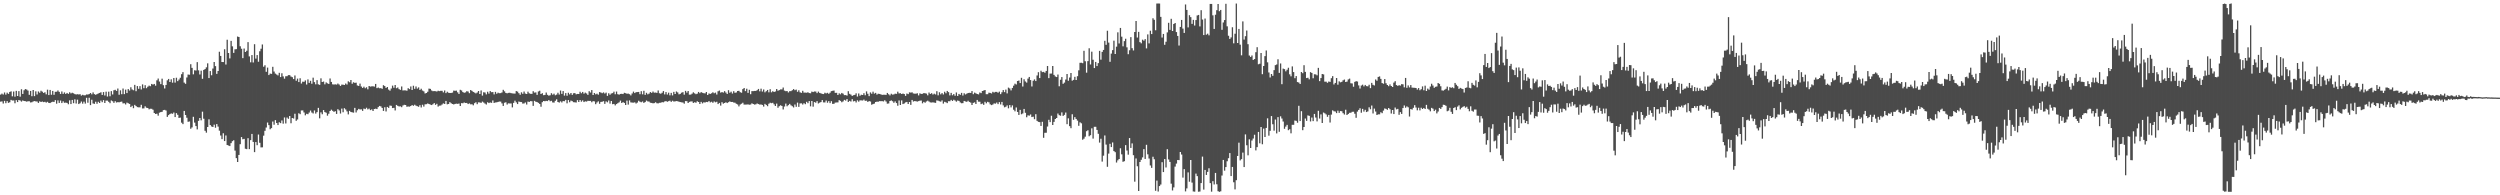 <?xml version="1.0" encoding="UTF-8"?>
<svg xmlns="http://www.w3.org/2000/svg" width="1920" height="150">
  <path d="M0 72.639h1v5.422H0zM1 71.899h1v5.981H1zM2 72.581h1v6.955H2zM3 71.027h1v6.449H3zM4 72.671h1v6.569H4zM5 71.146h1v6.537H5zM6 72.073h1v6.905H6zM7 70.585h1v7.943H7zM8 70.147h1v6.540H8zM9 74.007h1v3.177H9zM10 70.283h1v6.878H10zM11 74.262h1v5.061H11zM12 69.808h1v7.115H12zM13 73.711h1v4.679H13zM14 70.009h1v6.798H14zM15 74.263h1v2.933H15zM16 68.548h1v9.485H16zM17 72.138h1v5.042H17zM18 69.315h1v8.239H18zM19 68.420h1v9.314H19zM20 68.780h1v9.300H20zM21 69.597h1v8.169H21zM22 72.797h1v4.986H22zM23 69.857h1v8.850H23zM24 73.879h1v4.662H24zM25 69.132h1v8.797H25zM26 73.813h1v3.794H26zM27 70.151h1v7.742H27zM28 72.564h1v5.405H28zM29 70.249h1v8.781H29zM30 71.231h1v6.615H30zM31 69.693h1v8.622H31zM32 70.387h1v7.578H32zM33 71.376h1v7.060H33zM34 70.837h1v7.341H34zM35 72.426h1v6.382H35zM36 68.856h1v9.337H36zM37 73.024h1v6.012H37zM38 69.056h1v10.089H38zM39 72.752h1v5.755H39zM40 69.830h1v8.314H40zM41 72.827h1v5.482H41zM42 70.484h1v6.431H42zM43 70.442h1v9.153H43zM44 69.452h1v7.637H44zM45 70.540h1v8.516H45zM46 72.135h1v5.069H46zM47 70.257h1v8.889H47zM48 72.065h1v5.733H48zM49 70.950h1v7.976H49zM50 72.129h1v6.661H50zM51 71.363h1v7.682H51zM52 72.096h1v7.973H52zM53 70.861h1v6.198H53zM54 71.710h1v8.199H54zM55 71.241h1v5.524H55zM56 71.674h1v7.579H56zM57 72.303h1v3.975H57zM58 72.551h1v6.974H58zM59 72.354h1v4.178H59zM60 72.558h1v7.383H60zM61 72.341h1v6.986H61zM62 73.443h1v4.554H62zM63 72.789h1v6.849H63zM64 73.207h1v4.883H64zM65 73.152h1v6.402H65zM66 72.541h1v2.563H66zM67 72.611h1v6.288H67zM68 72.227h1v2.822H68zM69 71.419h1v9.323H69zM70 72.447h1v4.132H70zM71 70.946h1v8.522H71zM72 72.294h1v7.489H72zM73 72.816h1v5.307H73zM74 72.297h1v7.422H74zM75 71.783h1v6.381H75zM76 71.372h1v7.719H76zM77 70.885h1v6.387H77zM78 72.932h1v5.559H78zM79 70.705h1v6.183H79zM80 73.335h1v5.783H80zM81 70.386h1v6.859H81zM82 74.133h1v3.133H82zM83 70.422h1v7.753H83zM84 73.934h1v5.302H84zM85 69.965h1v7.208H85zM86 72.543h1v5.236H86zM87 69.332h1v9.675H87zM88 68.960h1v8.771H88zM89 69.856h1v8.904H89zM90 67.998h1v10.417H90zM91 72.775h1v5.808H91zM92 69.384h1v8.874H92zM93 72.354h1v5.660H93zM94 67.977h1v11.421H94zM95 72.294h1v7.003H95zM96 68.798h1v11.423H96zM97 71.497h1v7.299H97zM98 68.408h1v10.879H98zM99 69.539h1v10.292H99zM100 67.029h1v15.178H100zM101 68.707h1v12.532H101zM102 69.343h1v13.734H102zM103 65.164h1v15.386H103zM104 70.044h1v11.438H104zM105 66.108h1v16.183H105zM106 68.195h1v14.242H106zM107 66.145h1v16.289H107zM108 68.694h1v11.781H108zM109 64.820h1v18.471H109zM110 67.720h1v15.508H110zM111 65.452h1v16.194H111zM112 67.755h1v14.997H112zM113 66.612h1v16.308H113zM114 65.734h1v18.257H114zM115 66.182h1v17.316H115zM116 64.444h1v19.106H116zM117 64.992h1v19.286H117zM118 64.477h1v22.325H118zM119 65.807h1v21.726H119zM120 61.700h1v25.599H120zM121 60.309h1v28.500H121zM122 62.603h1v23.915H122zM123 64.625h1v21.447H123zM124 60.437h1v25.423H124zM125 65.442h1v19.137H125zM126 67.956h1v16.401H126zM127 65.228h1v19.661H127zM128 61.700h1v28.049H128zM129 60.646h1v27.756H129zM130 62.974h1v24.619H130zM131 60.922h1v26.186H131zM132 63.512h1v23.869H132zM133 59.895h1v26.524H133zM134 63.433h1v26.477H134zM135 59.723h1v27.154H135zM136 62.324h1v25.830H136zM137 61.103h1v29.452H137zM138 59.698h1v30.643H138zM139 56.968h1v37.250H139zM140 55.373h1v39.951H140zM141 63.454h1v21.723H141zM142 64.358h1v23.962H142zM143 59.500h1v30.913H143zM144 57.239h1v36.326H144zM145 57.415h1v35.849H145zM146 49.306h1v49.547H146zM147 52.136h1v45.702H147zM148 57.109h1v32.617H148zM149 53.989h1v40.160H149zM150 54.151h1v42.649H150zM151 47.722h1v51.666H151zM152 54.035h1v38.768H152zM153 57.169h1v33.462H153zM154 54.264h1v38.147H154zM155 60.542h1v25.215H155zM156 53.722h1v37.488H156zM157 53.032h1v47.432H157zM158 51.727h1v50.171H158zM159 48.617h1v48.943H159zM160 59.956h1v31.706H160zM161 54.604h1v41.439H161zM162 57.829h1v39.273H162zM163 52.632h1v44.915H163zM164 47.593h1v48.165H164zM165 50.802h1v47.280H165zM166 56.744h1v38.547H166zM167 54.545h1v42.661H167zM168 39.718h1v60.644H168zM169 42.970h1v61.144H169zM170 47.630h1v59.229H170zM171 47.677h1v54.671H171zM172 37.820h1v70.501H172zM173 49.557h1v54.468H173zM174 30.499h1v80.844H174zM175 40.721h1v71.071H175zM176 44.843h1v67.334H176zM177 31.368h1v78.573H177zM178 35.572h1v72.890H178zM179 40.620h1v67.116H179zM180 37.907h1v77.730H180zM181 37.751h1v83.694H181zM182 28.046h1v96.345H182zM183 28.410h1v90.586H183zM184 35.507h1v75.254H184zM185 37.449h1v67.836H185zM186 44.640h1v62.321H186zM187 37.300h1v69.374H187zM188 39.959h1v74.271H188zM189 38.948h1v75.569H189zM190 32.372h1v73.752H190zM191 43.296h1v71.254H191zM192 47.881h1v59.752H192zM193 42.303h1v60.582H193zM194 47.985h1v61.010H194zM195 33.932h1v82.913H195zM196 45.005h1v64.108H196zM197 42.296h1v69.207H197zM198 47.428h1v55.868H198zM199 39.352h1v70.296H199zM200 37.442h1v75.781H200zM201 34.153h1v79.024H201zM202 51.233h1v52.959H202zM203 50.112h1v50.350H203zM204 55.118h1v42.801H204zM205 51.934h1v42.164H205zM206 57.674h1v38.404H206zM207 56.545h1v42.728H207zM208 56.724h1v41.703H208zM209 51.328h1v41.996H209zM210 54.957h1v40.828H210zM211 56.520h1v35.754H211zM212 57.261h1v37.207H212zM213 57.923h1v38.145H213zM214 55.921h1v37.980H214zM215 59.175h1v35.380H215zM216 56.260h1v36.249H216zM217 58.653h1v36.304H217zM218 60.436h1v29.771H218zM219 58.576h1v36.261H219zM220 58.545h1v31.702H220zM221 57.718h1v33.503H221zM222 57.679h1v31.398H222zM223 58.803h1v35.861H223zM224 59.308h1v31.328H224zM225 60.747h1v30.279H225zM226 57.973h1v29.387H226zM227 61.992h1v30.797H227zM228 60.379h1v31.367H228zM229 63.038h1v23.926H229zM230 60.090h1v27.632H230zM231 64.177h1v20.666H231zM232 62.746h1v22.036H232zM233 62.810h1v23.557H233zM234 61.726h1v26.827H234zM235 64.899h1v22.518H235zM236 60.999h1v26.706H236zM237 63.651h1v22.783H237zM238 62.057h1v22.809H238zM239 64.296h1v22.134H239zM240 59.627h1v27.505H240zM241 63.070h1v21.751H241zM242 64.772h1v22.481H242zM243 61.563h1v24.573H243zM244 64.742h1v18.108H244zM245 65.163h1v25.717H245zM246 60.174h1v26.127H246zM247 62.991h1v24.775H247zM248 62.604h1v21.919H248zM249 64.784h1v21.263H249zM250 63.268h1v23.328H250zM251 64.001h1v24.842H251zM252 64.444h1v22.911H252zM253 60.240h1v25.030H253zM254 62.930h1v21.313H254zM255 64.786h1v20.288H255zM256 64.929h1v20.965H256zM257 64.749h1v20.627H257zM258 64.979h1v22.527H258zM259 64.177h1v19.669H259zM260 64.912h1v19.913H260zM261 66.006h1v21.201H261zM262 64.991h1v18.420H262zM263 65.022h1v21.216H263zM264 65.259h1v17.822H264zM265 64.174h1v19.917H265zM266 64.937h1v20.605H266zM267 62.485h1v25.398H267zM268 63.200h1v21.949H268zM269 61.433h1v24.563H269zM270 64.313h1v21.973H270zM271 63.189h1v23.316H271zM272 63.663h1v19.178H272zM273 63.500h1v22.872H273zM274 65.621h1v19.066H274zM275 65.990h1v17.621H275zM276 64.231h1v19.863H276zM277 66.454h1v17.531H277zM278 67.557h1v17.579H278zM279 66.565h1v16.843H279zM280 67.791h1v16.017H280zM281 67.007h1v15.743H281zM282 68.605h1v15.398H282zM283 66.048h1v17.354H283zM284 66.516h1v18.086H284zM285 66.309h1v17.697H285zM286 66.269h1v18.975H286zM287 66.488h1v17.240H287zM288 64.462h1v18.980H288zM289 67.698h1v16.050H289zM290 67.250h1v15.013H290zM291 67.782h1v13.585H291zM292 67.694h1v14.030H292zM293 68.194h1v14.696H293zM294 65.434h1v19.779H294zM295 66.080h1v16.282H295zM296 67.513h1v18.110H296zM297 66.803h1v15.306H297zM298 68.837h1v14.020H298zM299 69.647h1v11.421H299zM300 67.979h1v13.276H300zM301 65.726h1v17.289H301zM302 67.402h1v15.415H302zM303 65.275h1v19.558H303zM304 67.757h1v12.840H304zM305 67.160h1v14.167H305zM306 68.478h1v13.272H306zM307 69.008h1v12.654H307zM308 66.421h1v15.905H308zM309 69.477h1v11.535H309zM310 69.354h1v11.138H310zM311 69.444h1v11.198H311zM312 69.666h1v12.284H312zM313 67.714h1v14.077H313zM314 68.469h1v13.469H314zM315 66.396h1v14.990H315zM316 69.139h1v11.543H316zM317 65.859h1v15.409H317zM318 68.203h1v12.248H318zM319 66.405h1v14.765H319zM320 68.053h1v13.484H320zM321 67.130h1v14.907H321zM322 69.088h1v11.728H322zM323 68.131h1v14.409H323zM324 69.555h1v10.885H324zM325 70.118h1v11.763H325zM326 71.771h1v8.356H326zM327 71.444h1v8.602H327zM328 70.428h1v9.048H328zM329 68.022h1v11.863H329zM330 68.252h1v12.085H330zM331 69.454h1v11.250H331zM332 70.030h1v10.044H332zM333 69.916h1v9.259H333zM334 70.030h1v10.522H334zM335 70.295h1v9.443H335zM336 69.671h1v12.222H336zM337 69.977h1v11.182H337zM338 69.725h1v11.301H338zM339 69.728h1v10.578H339zM340 70.947h1v8.469H340zM341 69.482h1v10.363H341zM342 71.547h1v5.973H342zM343 70.448h1v9.674H343zM344 71.203h1v8.652H344zM345 71.411h1v7.044H345zM346 71.361h1v7.928H346zM347 71.125h1v8.752H347zM348 69.568h1v10.685H348zM349 69.711h1v10.110H349zM350 69.588h1v10.034H350zM351 70.904h1v8.859H351zM352 72.128h1v7.361H352zM353 68.969h1v12.445H353zM354 69.467h1v9.721H354zM355 70.683h1v8.619H355zM356 71.290h1v7.397H356zM357 70.938h1v8.171H357zM358 70.017h1v9.011H358zM359 70.300h1v9.613H359zM360 71.564h1v7.850H360zM361 69.107h1v11.042H361zM362 69.778h1v10.313H362zM363 70.590h1v10.309H363zM364 71.135h1v8.103H364zM365 71.720h1v6.823H365zM366 71.063h1v8.937H366zM367 69.912h1v8.698H367zM368 72.206h1v6.462H368zM369 69.499h1v9.502H369zM370 73.409h1v4.608H370zM371 70.853h1v7.880H371zM372 71.078h1v8.468H372zM373 72.522h1v7.741H373zM374 70.462h1v8.092H374zM375 71.873h1v7.290H375zM376 69.935h1v8.760H376zM377 70.800h1v8.195H377zM378 70.691h1v6.445H378zM379 72.474h1v6.568H379zM380 70.575h1v8.102H380zM381 71.978h1v6.594H381zM382 71.184h1v7.112H382zM383 71.570h1v6.413H383zM384 71.539h1v6.513H384zM385 71.005h1v8.385H385zM386 68.949h1v12.393H386zM387 70.149h1v8.749H387zM388 71.392h1v7.143H388zM389 71.702h1v8.592H389zM390 71.340h1v8.007H390zM391 71.226h1v8.249H391zM392 71.527h1v7.933H392zM393 71.718h1v10.785H393zM394 71.820h1v7.201H394zM395 71.878h1v5.456H395zM396 69.960h1v8.695H396zM397 70.327h1v9.595H397zM398 71.581h1v6.418H398zM399 72.737h1v5.571H399zM400 70.931h1v7.479H400zM401 72.022h1v7.543H401zM402 70.273h1v9.185H402zM403 71.864h1v6.809H403zM404 72.212h1v8.054H404zM405 70.379h1v7.646H405zM406 71.687h1v6.596H406zM407 72.031h1v5.631H407zM408 72.079h1v5.675H408zM409 70.040h1v11.242H409zM410 71.134h1v6.316H410zM411 70.975h1v7.142H411zM412 72.846h1v5.566H412zM413 70.228h1v8.771H413zM414 69.697h1v10.127H414zM415 72.174h1v9.809H415zM416 71.567h1v6.927H416zM417 73.122h1v4.437H417zM418 72.919h1v4.848H418zM419 71.068h1v6.391H419zM420 72.816h1v4.837H420zM421 73.473h1v3.339H421zM422 73.184h1v4.600H422zM423 71.568h1v5.823H423zM424 72.723h1v5.975H424zM425 71.915h1v6.863H425zM426 73.141h1v4.258H426zM427 72.656h1v3.635H427zM428 71.223h1v7.091H428zM429 72.615h1v6.192H429zM430 69.525h1v8.279H430zM431 72.066h1v6.616H431zM432 69.922h1v7.689H432zM433 73.435h1v4.343H433zM434 71.478h1v5.237H434zM435 73.515h1v5.855H435zM436 71.217h1v5.659H436zM437 72.492h1v6.065H437zM438 71.412h1v5.872H438zM439 72.833h1v4.866H439zM440 71.608h1v6.880H440zM441 71.457h1v7.125H441zM442 72.424h1v6.320H442zM443 72.121h1v4.772H443zM444 72.197h1v6.144H444zM445 70.441h1v6.371H445zM446 71.603h1v6.492H446zM447 70.621h1v6.481H447zM448 71.960h1v6.446H448zM449 71.105h1v6.725H449zM450 71.776h1v6.251H450zM451 72.873h1v4.519H451zM452 70.044h1v7.469H452zM453 71.059h1v6.384H453zM454 69.193h1v9.332H454zM455 72.940h1v4.749H455zM456 71.442h1v6.412H456zM457 72.435h1v7.589H457zM458 71.929h1v6.749H458zM459 72.704h1v5.138H459zM460 70.704h1v9.028H460zM461 71.075h1v7.215H461zM462 71.572h1v6.550H462zM463 70.984h1v6.715H463zM464 71.809h1v7.983H464zM465 71.097h1v6.770H465zM466 73.608h1v5.003H466zM467 71.650h1v5.502H467zM468 72.738h1v6.853H468zM469 71.787h1v5.805H469zM470 71.536h1v8.505H470zM471 70.396h1v9.447H471zM472 72.397h1v8.558H472zM473 70.304h1v9.623H473zM474 72.352h1v6.930H474zM475 72.690h1v5.907H475zM476 72.154h1v5.120H476zM477 72.055h1v7.054H477zM478 72.235h1v6.222H478zM479 71.271h1v7.782H479zM480 71.561h1v9.086H480zM481 72.007h1v5.253H481zM482 71.901h1v8.409H482zM483 72.320h1v4.786H483zM484 73.252h1v5.400H484zM485 71.772h1v7.051H485zM486 70.348h1v8.521H486zM487 71.480h1v7.128H487zM488 70.800h1v8.724H488zM489 70.700h1v8.103H489zM490 70.594h1v6.762H490zM491 72.341h1v5.765H491zM492 70.058h1v8.504H492zM493 72.440h1v5.478H493zM494 69.733h1v9.300H494zM495 72.874h1v5.504H495zM496 71.296h1v5.927H496zM497 72.454h1v5.428H497zM498 71.875h1v6.177H498zM499 70.684h1v8.230H499zM500 71.319h1v7.720H500zM501 70.293h1v9.049H501zM502 71.173h1v8.042H502zM503 71.090h1v7.430H503zM504 71.326h1v7.978H504zM505 69.497h1v9.926H505zM506 71.629h1v7.308H506zM507 72.010h1v6.904H507zM508 71.235h1v7.215H508zM509 69.939h1v8.671H509zM510 72.509h1v5.424H510zM511 70.714h1v6.922H511zM512 72.625h1v5.563H512zM513 71.171h1v6.532H513zM514 73.228h1v4.069H514zM515 71.316h1v6.919H515zM516 73.253h1v4.112H516zM517 70.555h1v7.401H517zM518 72.203h1v5.687H518zM519 70.264h1v7.366H519zM520 70.971h1v6.826H520zM521 72.427h1v5.710H521zM522 72.064h1v6.343H522zM523 71.184h1v7.421H523zM524 70.737h1v8.022H524zM525 72.715h1v6.919H525zM526 69.805h1v7.813H526zM527 71.135h1v6.572H527zM528 69.913h1v9.208H528zM529 72.681h1v5.576H529zM530 72.648h1v5.286H530zM531 71.922h1v5.932H531zM532 70.899h1v8.172H532zM533 71.699h1v6.834H533zM534 72.335h1v6.550H534zM535 71.945h1v5.843H535zM536 70.629h1v7.709H536zM537 71.556h1v8.303H537zM538 70.687h1v7.550H538zM539 71.283h1v8.105H539zM540 71.571h1v6.998H540zM541 71.712h1v7.036H541zM542 70.670h1v7.625H542zM543 72.972h1v5.477H543zM544 71.790h1v5.839H544zM545 72.120h1v6.533H545zM546 71.637h1v6.481H546zM547 70.849h1v8.122H547zM548 71.609h1v6.304H548zM549 71.141h1v7.463H549zM550 72.595h1v5.547H550zM551 70.105h1v9.823H551zM552 69.528h1v9.536H552zM553 71.130h1v9.967H553zM554 70.713h1v7.765H554zM555 71.112h1v8.520H555zM556 69.970h1v9.150H556zM557 71.078h1v7.457H557zM558 72.116h1v7.035H558zM559 69.284h1v9.192H559zM560 71.216h1v6.668H560zM561 70.409h1v7.936H561zM562 71.824h1v6.465H562zM563 70.054h1v8.703H563zM564 71.257h1v7.640H564zM565 71.024h1v8.714H565zM566 69.883h1v10.350H566zM567 69.759h1v11.930H567zM568 70.801h1v9.473H568zM569 71.233h1v8.450H569zM570 68.454h1v10.447H570zM571 67.565h1v12.760H571zM572 69.998h1v10.314H572zM573 68.153h1v12.117H573zM574 71.309h1v8.844H574zM575 68.942h1v11.506H575zM576 72.363h1v7.906H576zM577 69.982h1v9.356H577zM578 70.012h1v9.837H578zM579 69.841h1v10.487H579zM580 69.854h1v10.269H580zM581 69.255h1v10.220H581zM582 68.281h1v11.623H582zM583 70.130h1v10.183H583zM584 68.101h1v12.142H584zM585 70.284h1v10.282H585zM586 68.688h1v13.180H586zM587 70.927h1v8.820H587zM588 70.034h1v10.533H588zM589 69.076h1v12.510H589zM590 70.899h1v8.763H590zM591 68.527h1v10.387H591zM592 70.920h1v8.358H592zM593 70.054h1v8.903H593zM594 70.676h1v9.433H594zM595 70.263h1v11.154H595zM596 68.367h1v11.205H596zM597 69.674h1v13.070H597zM598 69.202h1v12.355H598zM599 68.678h1v12.159H599zM600 68.649h1v12.729H600zM601 67.246h1v16.821H601zM602 69.583h1v12.228H602zM603 70.063h1v9.504H603zM604 69.954h1v11.683H604zM605 70.995h1v9.745H605zM606 70.041h1v9.727H606zM607 69.983h1v10.898H607zM608 69.286h1v12.313H608zM609 68.400h1v14.112H609zM610 69.282h1v11.026H610zM611 68.800h1v13.219H611zM612 70.521h1v8.291H612zM613 69.309h1v12.768H613zM614 70.886h1v8.516H614zM615 71.333h1v8.037H615zM616 69.730h1v10.562H616zM617 71.108h1v8.168H617zM618 71.122h1v8.907H618zM619 71.230h1v6.956H619zM620 70.855h1v8.379H620zM621 71.470h1v6.174H621zM622 71.631h1v10.033H622zM623 70.357h1v7.219H623zM624 70.701h1v11.235H624zM625 70.268h1v8.120H625zM626 70.285h1v8.629H626zM627 71.504h1v6.177H627zM628 70.354h1v9.125H628zM629 71.317h1v7.549H629zM630 71.655h1v6.712H630zM631 72.073h1v4.764H631zM632 72.262h1v6.361H632zM633 71.228h1v7.465H633zM634 71.753h1v5.456H634zM635 71.277h1v7.598H635zM636 72.016h1v5.634H636zM637 71.167h1v8.019H637zM638 69.975h1v7.722H638zM639 69.729h1v10.057H639zM640 69.556h1v10.174H640zM641 71.332h1v7.443H641zM642 71.258h1v7.424H642zM643 72.961h1v5.700H643zM644 71.654h1v5.266H644zM645 72.440h1v5.037H645zM646 71.389h1v7.165H646zM647 71.918h1v5.966H647zM648 73.085h1v3.595H648zM649 73.013h1v4.224H649zM650 73.440h1v2.650H650zM651 70.024h1v8.247H651zM652 72.049h1v5.394H652zM653 72.678h1v5.284H653zM654 73.660h1v2.549H654zM655 73.091h1v4.775H655zM656 72.857h1v4.662H656zM657 71.664h1v7.052H657zM658 74.141h1v2.928H658zM659 71.784h1v6.318H659zM660 73.537h1v3.541H660zM661 72.756h1v4.333H661zM662 72.985h1v4.216H662zM663 71.583h1v4.924H663zM664 73.183h1v4.283H664zM665 70.204h1v7.115H665zM666 71.978h1v6.303H666zM667 73.818h1v3.825H667zM668 70.948h1v7.008H668zM669 71.969h1v8.469H669zM670 70.412h1v9.500H670zM671 71.874h1v7.690H671zM672 71.299h1v7.058H672zM673 72.642h1v5.440H673zM674 71.977h1v6.161H674zM675 72.121h1v5.559H675zM676 72.443h1v5.294H676zM677 72.853h1v4.836H677zM678 72.774h1v5.149H678zM679 72.751h1v4.264H679zM680 72.847h1v5.137H680zM681 71.398h1v8.197H681zM682 72.373h1v7.097H682zM683 73.259h1v4.306H683zM684 71.969h1v5.157H684zM685 72.678h1v5.069H685zM686 72.492h1v6.467H686zM687 71.954h1v5.929H687zM688 72.070h1v7.109H688zM689 70.420h1v10.774H689zM690 71.707h1v5.426H690zM691 71.601h1v9.037H691zM692 72.179h1v4.935H692zM693 71.840h1v8.065H693zM694 72.219h1v7.266H694zM695 73.632h1v5.021H695zM696 71.841h1v6.461H696zM697 72.280h1v7.589H697zM698 70.933h1v7.395H698zM699 71.117h1v9.438H699zM700 70.903h1v5.854H700zM701 71.806h1v6.178H701zM702 71.938h1v5.687H702zM703 71.962h1v5.831H703zM704 71.603h1v6.447H704zM705 73.277h1v4.409H705zM706 71.656h1v5.644H706zM707 72.147h1v5.062H707zM708 72.030h1v7.313H708zM709 71.489h1v6.759H709zM710 71.633h1v7.263H710zM711 71.886h1v6.015H711zM712 73.229h1v4.068H712zM713 71.043h1v6.945H713zM714 72.139h1v6.517H714zM715 71.560h1v7.188H715zM716 72.586h1v5.986H716zM717 71.913h1v6.870H717zM718 72.572h1v6.413H718zM719 70.028h1v7.080H719zM720 73.212h1v4.077H720zM721 70.865h1v6.908H721zM722 72.461h1v5.643H722zM723 71.451h1v5.634H723zM724 72.543h1v7.002H724zM725 70.473h1v7.689H725zM726 71.633h1v6.971H726zM727 69.844h1v9.384H727zM728 70.750h1v6.992H728zM729 73.249h1v4.521H729zM730 71.339h1v5.382H730zM731 73.175h1v4.372H731zM732 72.228h1v4.378H732zM733 73.543h1v3.663H733zM734 71.011h1v7.066H734zM735 73.659h1v3.543H735zM736 72.147h1v5.393H736zM737 72.788h1v5.930H737zM738 71.320h1v8.010H738zM739 73.363h1v5.821H739zM740 71.624h1v5.877H740zM741 72.526h1v5.392H741zM742 71.958h1v6.269H742zM743 71.443h1v5.927H743zM744 71.293h1v6.984H744zM745 71.382h1v7.425H745zM746 69.929h1v10.732H746zM747 72.341h1v6.673H747zM748 71.140h1v7.457H748zM749 71.657h1v8.230H749zM750 72.203h1v4.565H750zM751 72.500h1v5.587H751zM752 71.022h1v7.091H752zM753 71.527h1v8.465H753zM754 69.906h1v9.597H754zM755 69.556h1v10.962H755zM756 69.096h1v9.070H756zM757 72.356h1v6.996H757zM758 72.357h1v5.848H758zM759 71.188h1v7.387H759zM760 71.374h1v8.752H760zM761 71.771h1v8.965H761zM762 70.512h1v9.767H762zM763 71.088h1v8.347H763zM764 70.563h1v9.055H764zM765 70.570h1v8.200H765zM766 71.224h1v8.769H766zM767 70.340h1v8.097H767zM768 72.297h1v7.928H768zM769 70.850h1v7.444H769zM770 69.182h1v11.788H770zM771 70.734h1v11.689H771zM772 68.827h1v13.161H772zM773 71.745h1v9.213H773zM774 67.292h1v15.909H774zM775 67.933h1v12.761H775zM776 69.405h1v13.073H776zM777 67.546h1v13.386H777zM778 65.803h1v18.451H778zM779 64.263h1v21.218H779zM780 64.849h1v17.701H780zM781 62.233h1v23.745H781zM782 61.866h1v26.388H782zM783 63.810h1v20.584H783zM784 59.764h1v28.011H784zM785 66.453h1v20.685H785zM786 60.873h1v22.806H786zM787 62.578h1v24.031H787zM788 63.454h1v26.608H788zM789 60.359h1v28.239H789zM790 59.081h1v29.742H790zM791 61.505h1v26.422H791zM792 66.428h1v23.481H792zM793 61.987h1v27.607H793zM794 60.985h1v30.577H794zM795 62.248h1v25.461H795zM796 57.950h1v34.855H796zM797 55.427h1v38.189H797zM798 59.948h1v33.848H798zM799 54.309h1v42.396H799zM800 55.423h1v38.129H800zM801 55.208h1v50.628H801zM802 55.842h1v46.141H802zM803 54.499h1v47.437H803zM804 50.700h1v46.492H804zM805 60.025h1v31.984H805zM806 56.514h1v37.262H806zM807 56.451h1v32.410H807zM808 50.704h1v45.272H808zM809 57.480h1v36.092H809zM810 58.725h1v32.664H810zM811 59.183h1v31.448H811zM812 57.222h1v29.973H812zM813 66.251h1v22.228H813zM814 61.237h1v27.642H814zM815 59.187h1v27.127H815zM816 64.347h1v24.690H816zM817 63.441h1v24.760H817zM818 61.081h1v25.358H818zM819 56.854h1v38.528H819zM820 62.020h1v28.841H820zM821 59.553h1v37.325H821zM822 56.047h1v42.427H822zM823 61.951h1v25.818H823zM824 61.327h1v30.656H824zM825 58.980h1v30.983H825zM826 61.429h1v29.900H826zM827 58.525h1v34.112H827zM828 53.996h1v42.600H828zM829 48.227h1v45.726H829zM830 48.185h1v46.533H830zM831 48.514h1v58.819H831zM832 39.020h1v67.492H832zM833 47.071h1v57.896H833zM834 55.787h1v44.997H834zM835 46.943h1v53.105H835zM836 37.064h1v67.579H836zM837 49.495h1v54.361H837zM838 39.662h1v58.895H838zM839 45.854h1v60.591H839zM840 52.271h1v45.093H840zM841 47.558h1v49.799H841zM842 50.744h1v49.061H842zM843 48.491h1v54.278H843zM844 39.069h1v70.442H844zM845 45.817h1v60.727H845zM846 39.836h1v84.270H846zM847 38.353h1v81.210H847zM848 31.349h1v72.706H848zM849 34.382h1v76.677H849zM850 23.609h1v104.501H850zM851 32.718h1v85.266H851zM852 47.482h1v62.978H852zM853 41.176h1v71.749H853zM854 38.481h1v70.956H854zM855 31.211h1v84.820H855zM856 41.470h1v75.402H856zM857 35.824h1v88.982H857zM858 24.831h1v98.309H858zM859 33.377h1v88.754H859zM860 21.471h1v92.395H860zM861 28.160h1v90.367H861zM862 35.572h1v88.689H862zM863 31.587h1v92.204H863zM864 29.763h1v81.705H864zM865 36.341h1v79.269H865zM866 41.607h1v77.198H866zM867 38.579h1v67.480H867zM868 28.531h1v85.098H868zM869 36.994h1v73.125H869zM870 38.764h1v80.428H870zM871 24.592h1v114.928H871zM872 16.144h1v105.575H872zM873 28.823h1v98.851H873zM874 24.457h1v122.229H874zM875 32.373h1v92.045H875zM876 33.288h1v89.435H876zM877 30.481h1v90.426H877zM878 31.221h1v83.323H878zM879 30.060h1v92.013H879zM880 37.162h1v74.030H880zM881 26.393h1v92.124H881zM882 33.333h1v88.414H882zM883 23.586h1v103.488H883zM884 26.153h1v102.788H884zM885 14.051h1v106.300H885zM886 15.209h1v107.100H886zM887 23.223h1v123.332H887zM888 2.707h1v135.974H888zM889 2.673h1v144.401H889zM890 2.702h1v140.179H890zM891 12.946h1v128.754H891zM892 28.849h1v95.740H892zM893 26.055h1v106.112H893zM894 34.394h1v87.750H894zM895 32.058h1v96.549H895zM896 24.869h1v89.730H896zM897 17.497h1v104.964H897zM898 22.916h1v101.437H898zM899 14.447h1v126.624H899zM900 23.800h1v122.474H900zM901 18.434h1v125.485H901zM902 17.654h1v110.312H902zM903 24.615h1v101.027H903zM904 27.580h1v95.316H904zM905 34.944h1v88.017H905zM906 20.704h1v96.018H906zM907 15.292h1v103.379H907zM908 21.950h1v114.442H908zM909 25.287h1v104.626H909zM910 3.438h1v143.546H910zM911 7.611h1v137.084H911zM912 21.023h1v111.383H912zM913 11.696h1v127.852H913zM914 13.146h1v109.746H914zM915 18.334h1v121.916H915zM916 15.258h1v131.771H916zM917 19.631h1v127.582H917zM918 15.406h1v117.895H918zM919 11.865h1v123.395H919zM920 11.468h1v135.803H920zM921 20.293h1v126.805H921zM922 7.855h1v132.737H922zM923 14.998h1v105.261H923zM924 26.911h1v118.699H924zM925 14.260h1v116.236H925zM926 26.600h1v107.754H926zM927 25.846h1v106.147H927zM928 27.154h1v102.086H928zM929 3.034h1v137.612H929zM930 3.034h1v144.168H930zM931 11.758h1v127.381H931zM932 22.221h1v119.436H932zM933 11.331h1v121.491H933zM934 7.815h1v133.697H934zM935 3.064h1v143.779H935zM936 8.579h1v138.790H936zM937 7.632h1v139.306H937zM938 22.869h1v111.958H938zM939 17.276h1v105.550H939zM940 15.403h1v115.649H940zM941 2.939h1v125.345H941zM942 20.215h1v103.646H942zM943 27.437h1v94.071H943zM944 29.890h1v87.651H944zM945 28.738h1v106.477H945zM946 20.932h1v107.293H946zM947 33.301h1v106.657H947zM948 25.922h1v119.519H948zM949 2.720h1v135.674H949zM950 33.023h1v86.759H950zM951 22.214h1v87.332H951zM952 34.284h1v88.923H952zM953 42.518h1v79.717H953zM954 16.455h1v100.742H954zM955 30.413h1v97.874H955zM956 27.784h1v75.411H956zM957 23.443h1v88.103H957zM958 33.928h1v85.360H958zM959 42.662h1v64.333H959zM960 43.738h1v69.933H960zM961 42.580h1v65.335H961zM962 46.048h1v60.335H962zM963 45.378h1v58.093H963zM964 40.067h1v75.426H964zM965 36.228h1v76.745H965zM966 49.342h1v51.966H966zM967 48.951h1v61.125H967zM968 40.689h1v56.839H968zM969 56.975h1v53.830H969zM970 50.703h1v48.040H970zM971 43.111h1v62.126H971zM972 38.776h1v59.460H972zM973 47.853h1v43.050H973zM974 55.658h1v48.548H974zM975 59.514h1v40.962H975zM976 56.845h1v32.293H976zM977 58.238h1v37.193H977zM978 53.867h1v46.466H978zM979 50.029h1v41.750H979zM980 49.529h1v52.910H980zM981 45.506h1v44.458H981zM982 55.962h1v45.251H982zM983 48.741h1v40.585H983zM984 64.644h1v26.404H984zM985 52.680h1v40.664H985zM986 53.110h1v45.791H986zM987 54.797h1v42.426H987zM988 53.581h1v42.339H988zM989 52.029h1v47.949H989zM990 57.079h1v42.128H990zM991 58.611h1v43.785H991zM992 50.992h1v44.876H992zM993 55.347h1v40.489H993zM994 60.069h1v32.491H994zM995 58.432h1v34.409H995zM996 63.011h1v31.230H996zM997 63.364h1v17.887H997zM998 64.437h1v28.537H998zM999 55.316h1v30.082H999zM1000 56.242h1v43.735H1000zM1001 50.084h1v47.462H1001zM1002 55.208h1v35.799H1002zM1003 59.974h1v32.850H1003zM1004 59.721h1v28.914H1004zM1005 60.925h1v28.046H1005zM1006 55.390h1v37.905H1006zM1007 56.030h1v34.232H1007zM1008 60.126h1v32.896H1008zM1009 57.032h1v30.485H1009zM1010 57.149h1v33.127H1010zM1011 57.845h1v35.397H1011zM1012 52.137h1v32.940H1012zM1013 62.288h1v28.747H1013zM1014 59.964h1v27.910H1014zM1015 56.825h1v37.645H1015zM1016 57.122h1v29.286H1016zM1017 62.714h1v24.323H1017zM1018 62.746h1v25.188H1018zM1019 63.596h1v26.108H1019zM1020 62.591h1v25.691H1020zM1021 62.861h1v31.257H1021zM1022 60.041h1v27.957H1022zM1023 58.453h1v26.278H1023zM1024 64.869h1v20.583H1024zM1025 63.678h1v22.005H1025zM1026 59.900h1v26.974H1026zM1027 65.023h1v19.962H1027zM1028 62.451h1v24.213H1028zM1029 63.232h1v22.071H1029zM1030 62.855h1v22.573H1030zM1031 61.695h1v25.224H1031zM1032 61.060h1v26.925H1032zM1033 62.969h1v21.292H1033zM1034 62.660h1v25.670H1034zM1035 60.980h1v26.545H1035zM1036 60.370h1v26.241H1036zM1037 63.969h1v22.615H1037zM1038 64.091h1v21.790H1038zM1039 66.612h1v19.202H1039zM1040 62.853h1v24.470H1040zM1041 62.297h1v28.193H1041zM1042 62.632h1v23.068H1042zM1043 65.566h1v18.858H1043zM1044 68.018h1v15.141H1044zM1045 65.696h1v20.884H1045zM1046 65.047h1v18.555H1046zM1047 66.355h1v19.350H1047zM1048 65.214h1v19.119H1048zM1049 66.135h1v19.921H1049zM1050 66.286h1v19.259H1050zM1051 65.064h1v17.392H1051zM1052 67.694h1v16.228H1052zM1053 63.652h1v17.386H1053zM1054 65.109h1v22.057H1054zM1055 65.617h1v17.791H1055zM1056 61.037h1v24.634H1056zM1057 61.998h1v26.344H1057zM1058 59.095h1v28.735H1058zM1059 58.665h1v29.123H1059zM1060 60.555h1v25.670H1060zM1061 63.796h1v23.155H1061zM1062 64.292h1v20.665H1062zM1063 60.704h1v22.606H1063zM1064 63.935h1v19.651H1064zM1065 65.299h1v19.043H1065zM1066 66.185h1v16.745H1066zM1067 64.819h1v19.111H1067zM1068 66.054h1v21.146H1068zM1069 66.829h1v17.659H1069zM1070 63.451h1v24.174H1070zM1071 62.360h1v20.249H1071zM1072 65.308h1v18.692H1072zM1073 65.933h1v17.692H1073zM1074 65.431h1v22.724H1074zM1075 65.733h1v20.406H1075zM1076 64.615h1v22.906H1076zM1077 64.753h1v18.264H1077zM1078 67.075h1v13.930H1078zM1079 59.872h1v22.887H1079zM1080 67.454h1v14.274H1080zM1081 65.611h1v16.815H1081zM1082 67.107h1v22.398H1082zM1083 65.354h1v18.416H1083zM1084 67.299h1v16.895H1084zM1085 67.363h1v15.431H1085zM1086 67.440h1v13.280H1086zM1087 67.568h1v15.042H1087zM1088 68.805h1v15.911H1088zM1089 67.636h1v15.106H1089zM1090 69.318h1v15.459H1090zM1091 68.527h1v14.230H1091zM1092 66.355h1v17.370H1092zM1093 69.344h1v13.574H1093zM1094 65.806h1v17.910H1094zM1095 69.886h1v10.634H1095zM1096 68.066h1v15.428H1096zM1097 68.873h1v15.374H1097zM1098 66.452h1v19.050H1098zM1099 64.285h1v18.541H1099zM1100 65.672h1v17.799H1100zM1101 67.432h1v17.882H1101zM1102 66.678h1v17.550H1102zM1103 66.417h1v20.686H1103zM1104 63.734h1v21.927H1104zM1105 64.427h1v18.460H1105zM1106 66.267h1v17.385H1106zM1107 69.411h1v12.858H1107zM1108 69.600h1v10.814H1108zM1109 68.894h1v11.686H1109zM1110 68.217h1v13.048H1110zM1111 66.514h1v18.954H1111zM1112 69.443h1v15.508H1112zM1113 66.943h1v15.863H1113zM1114 67.496h1v18.375H1114zM1115 67.031h1v20.460H1115zM1116 67.744h1v15.199H1116zM1117 63.679h1v18.655H1117zM1118 65.054h1v19.521H1118zM1119 66.210h1v15.654H1119zM1120 68.277h1v12.604H1120zM1121 67.462h1v16.575H1121zM1122 68.011h1v14.784H1122zM1123 68.383h1v13.708H1123zM1124 71.089h1v10.436H1124zM1125 67.520h1v15.193H1125zM1126 67.159h1v14.817H1126zM1127 62.432h1v21.201H1127zM1128 67.409h1v18.063H1128zM1129 67.768h1v13.912H1129zM1130 63.663h1v21.446H1130zM1131 65.105h1v20.678H1131zM1132 65.759h1v18.376H1132zM1133 61.745h1v22.396H1133zM1134 67.057h1v21.797H1134zM1135 62.876h1v26.049H1135zM1136 56.227h1v37.850H1136zM1137 57.905h1v31.308H1137zM1138 60.725h1v30.253H1138zM1139 50.042h1v52.793H1139zM1140 41.424h1v60.840H1140zM1141 51.399h1v59.712H1141zM1142 48.372h1v59.277H1142zM1143 52.291h1v45.446H1143zM1144 51.484h1v65.411H1144zM1145 40.813h1v58.029H1145zM1146 54.672h1v40.701H1146zM1147 56.024h1v52.537H1147zM1148 32.836h1v75.083H1148zM1149 25.222h1v88.848H1149zM1150 38.799h1v65.284H1150zM1151 49.832h1v53.049H1151zM1152 35.751h1v83.479H1152zM1153 28.062h1v93.780H1153zM1154 48.104h1v75.595H1154zM1155 50.171h1v44.139H1155zM1156 38.178h1v61.997H1156zM1157 45.274h1v65.327H1157zM1158 63.092h1v25.992H1158zM1159 50.616h1v46.724H1159zM1160 49.028h1v58.668H1160zM1161 53.282h1v38.091H1161zM1162 53.883h1v32.265H1162zM1163 57.640h1v44.500H1163zM1164 51.926h1v36.975H1164zM1165 59.301h1v32.372H1165zM1166 51.778h1v46.552H1166zM1167 54.332h1v34.792H1167zM1168 68.694h1v26.019H1168zM1169 52.485h1v34.507H1169zM1170 61.669h1v30.276H1170zM1171 56.791h1v37.700H1171zM1172 62.048h1v30.934H1172zM1173 59.416h1v35.941H1173zM1174 60.412h1v21.888H1174zM1175 67.690h1v20.311H1175zM1176 68.737h1v17.382H1176zM1177 60.324h1v17.240H1177zM1178 63.899h1v26.934H1178zM1179 62.599h1v26.538H1179zM1180 61.066h1v28.460H1180zM1181 67.140h1v18.753H1181zM1182 66.413h1v11.974H1182zM1183 66.587h1v19.770H1183zM1184 61.686h1v17.913H1184zM1185 74.224h1v12.351H1185zM1186 61.470h1v21.606H1186zM1187 69.511h1v14.290H1187zM1188 64.817h1v21.785H1188zM1189 66.048h1v19.080H1189zM1190 65.868h1v16.470H1190zM1191 66.741h1v13.681H1191zM1192 69.228h1v17.157H1192zM1193 67.314h1v12.882H1193zM1194 69.605h1v10.617H1194zM1195 70.609h1v15.190H1195zM1196 64.532h1v15.089H1196zM1197 68.142h1v18.627H1197zM1198 63.993h1v19.516H1198zM1199 65.664h1v20.484H1199zM1200 62.591h1v20.746H1200zM1201 66.639h1v17.107H1201zM1202 70.211h1v14.603H1202zM1203 64.664h1v14.555H1203zM1204 68.889h1v13.532H1204zM1205 69.703h1v9.700H1205zM1206 69.462h1v12.321H1206zM1207 68.441h1v9.821H1207zM1208 73.454h1v7.681H1208zM1209 67.706h1v12.404H1209zM1210 69.102h1v13.538H1210zM1211 66.936h1v15.417H1211zM1212 69.734h1v18.388H1212zM1213 58.063h1v22.315H1213zM1214 69.525h1v16.935H1214zM1215 67.150h1v14.362H1215zM1216 68.363h1v12.092H1216zM1217 69.032h1v12.237H1217zM1218 70.686h1v10.343H1218zM1219 66.335h1v14.001H1219zM1220 69.459h1v10.330H1220zM1221 70.928h1v11.386H1221zM1222 69.967h1v11.173H1222zM1223 63.287h1v21.560H1223zM1224 65.080h1v21.898H1224zM1225 65.930h1v18.444H1225zM1226 64.589h1v16.690H1226zM1227 65.458h1v21.042H1227zM1228 68.400h1v14.410H1228zM1229 57.810h1v27.446H1229zM1230 64.171h1v23.203H1230zM1231 66.610h1v16.776H1231zM1232 67.217h1v19.814H1232zM1233 61.420h1v21.986H1233zM1234 66.434h1v26.880H1234zM1235 60.268h1v28.977H1235zM1236 54.575h1v38.809H1236zM1237 57.046h1v37.477H1237zM1238 53.839h1v40.670H1238zM1239 47.698h1v68.019H1239zM1240 49.359h1v69.940H1240zM1241 49.156h1v47.601H1241zM1242 34.591h1v66.811H1242zM1243 44.234h1v53.173H1243zM1244 43.596h1v51.704H1244zM1245 53.826h1v49.497H1245zM1246 51.356h1v49.805H1246zM1247 32.947h1v75.442H1247zM1248 54.093h1v47.284H1248zM1249 51.335h1v47.796H1249zM1250 54.311h1v47.531H1250zM1251 49.900h1v53.987H1251zM1252 50.052h1v55.214H1252zM1253 59.571h1v29.013H1253zM1254 52.484h1v33.854H1254zM1255 59.563h1v40.097H1255zM1256 53.896h1v38.017H1256zM1257 65.725h1v19.728H1257zM1258 66.395h1v25.213H1258zM1259 58.667h1v36.802H1259zM1260 62.165h1v23.906H1260zM1261 63.991h1v24.278H1261zM1262 55.165h1v36.755H1262zM1263 64.632h1v25.742H1263zM1264 69.945h1v19.057H1264zM1265 57.886h1v24.240H1265zM1266 69.865h1v18.306H1266zM1267 63.370h1v21.414H1267zM1268 60.272h1v26.470H1268zM1269 60.152h1v29.470H1269zM1270 61.642h1v20.553H1270zM1271 63.022h1v29.388H1271zM1272 62.385h1v21.578H1272zM1273 68.026h1v15.772H1273zM1274 65.495h1v21.794H1274zM1275 64.194h1v18.099H1275zM1276 67.894h1v18.353H1276zM1277 69.855h1v12.213H1277zM1278 64.196h1v18.066H1278zM1279 68.067h1v19.373H1279zM1280 66.800h1v9.980H1280zM1281 63.470h1v23.452H1281zM1282 64.953h1v20.034H1282zM1283 64.491h1v25.060H1283zM1284 60.020h1v24.534H1284zM1285 62.546h1v22.508H1285zM1286 62.159h1v22.262H1286zM1287 69.069h1v12.934H1287zM1288 66.785h1v17.733H1288zM1289 63.838h1v17.893H1289zM1290 71.798h1v10.418H1290zM1291 64.349h1v16.764H1291zM1292 69.056h1v13.538H1292zM1293 68.083h1v12.731H1293zM1294 67.929h1v12.324H1294zM1295 66.422h1v19.865H1295zM1296 67.398h1v11.803H1296zM1297 63.711h1v21.650H1297zM1298 67.577h1v18.897H1298zM1299 65.567h1v17.423H1299zM1300 69.980h1v13.008H1300zM1301 66.877h1v14.563H1301zM1302 70.048h1v12.686H1302zM1303 67.396h1v14.005H1303zM1304 69.771h1v15.278H1304zM1305 67.862h1v13.298H1305zM1306 69.360h1v11.327H1306zM1307 69.298h1v12.340H1307zM1308 69.905h1v11.963H1308zM1309 66.449h1v14.110H1309zM1310 69.000h1v15.128H1310zM1311 66.577h1v14.770H1311zM1312 66.495h1v17.440H1312zM1313 65.720h1v17.780H1313zM1314 64.953h1v25.524H1314zM1315 63.526h1v21.542H1315zM1316 60.388h1v26.389H1316zM1317 61.699h1v24.188H1317zM1318 56.515h1v29.550H1318zM1319 57.947h1v28.380H1319zM1320 60.636h1v28.344H1320zM1321 55.189h1v40.222H1321zM1322 50.453h1v51.937H1322zM1323 44.131h1v64.914H1323zM1324 38.933h1v72.704H1324zM1325 38.865h1v82.137H1325zM1326 38.116h1v78.138H1326zM1327 13.179h1v93.829H1327zM1328 41.737h1v71.785H1328zM1329 35.088h1v72.356H1329zM1330 39.095h1v77.485H1330zM1331 27.201h1v103.163H1331zM1332 43.735h1v83.808H1332zM1333 40.671h1v62.970H1333zM1334 51.399h1v53.354H1334zM1335 42.627h1v55.758H1335zM1336 50.041h1v52.875H1336zM1337 32.768h1v78.231H1337zM1338 42.450h1v47.413H1338zM1339 46.757h1v50.905H1339zM1340 41.768h1v66.325H1340zM1341 49.274h1v43.057H1341zM1342 58.135h1v33.709H1342zM1343 57.140h1v35.603H1343zM1344 59.648h1v28.361H1344zM1345 61.589h1v29.354H1345zM1346 65.303h1v27.791H1346zM1347 50.225h1v41.068H1347zM1348 58.494h1v37.416H1348zM1349 55.168h1v43.436H1349zM1350 53.521h1v46.672H1350zM1351 53.167h1v44.606H1351zM1352 48.263h1v44.209H1352zM1353 54.541h1v51.971H1353zM1354 54.390h1v37.097H1354zM1355 57.996h1v39.055H1355zM1356 54.815h1v36.583H1356zM1357 60.641h1v27.883H1357zM1358 63.270h1v29.635H1358zM1359 61.830h1v27.228H1359zM1360 61.573h1v29.069H1360zM1361 66.570h1v23.374H1361zM1362 62.930h1v20.043H1362zM1363 57.396h1v33.627H1363zM1364 61.369h1v28.639H1364zM1365 60.571h1v27.290H1365zM1366 64.490h1v23.557H1366zM1367 62.044h1v16.437H1367zM1368 71.196h1v16.925H1368zM1369 58.131h1v29.497H1369zM1370 67.509h1v22.765H1370zM1371 60.628h1v23.333H1371zM1372 64.598h1v20.632H1372zM1373 62.346h1v22.758H1373zM1374 62.983h1v24.137H1374zM1375 66.939h1v19.544H1375zM1376 60.384h1v26.163H1376zM1377 64.928h1v19.697H1377zM1378 66.116h1v20.447H1378zM1379 64.943h1v22.346H1379zM1380 61.556h1v31.281H1380zM1381 53.753h1v37.549H1381zM1382 63.352h1v29.888H1382zM1383 55.429h1v41.323H1383zM1384 59.166h1v35.331H1384zM1385 62.598h1v26.665H1385zM1386 57.343h1v28.643H1386zM1387 67.008h1v18.436H1387zM1388 62.534h1v20.980H1388zM1389 68.492h1v17.326H1389zM1390 67.053h1v15.669H1390zM1391 64.815h1v21.543H1391zM1392 65.511h1v17.846H1392zM1393 61.235h1v27.082H1393zM1394 59.527h1v26.711H1394zM1395 60.995h1v32.685H1395zM1396 60.716h1v26.558H1396zM1397 59.907h1v31.689H1397zM1398 57.868h1v31.662H1398zM1399 58.171h1v35.240H1399zM1400 56.589h1v32.236H1400zM1401 60.944h1v26.265H1401zM1402 65.222h1v22.242H1402zM1403 64.262h1v27.075H1403zM1404 65.052h1v20.051H1404zM1405 65.717h1v19.937H1405zM1406 63.069h1v27.566H1406zM1407 60.141h1v29.933H1407zM1408 61.733h1v24.045H1408zM1409 61.241h1v31.295H1409zM1410 55.139h1v35.171H1410zM1411 58.321h1v33.482H1411zM1412 57.615h1v29.553H1412zM1413 63.418h1v27.739H1413zM1414 59.108h1v28.494H1414zM1415 64.922h1v28.431H1415zM1416 63.898h1v20.462H1416zM1417 63.347h1v20.785H1417zM1418 63.087h1v22.945H1418zM1419 62.818h1v24.425H1419zM1420 64.462h1v24.710H1420zM1421 63.374h1v20.794H1421zM1422 60.224h1v30.731H1422zM1423 56.482h1v34.111H1423zM1424 50.080h1v48.322H1424zM1425 54.383h1v37.626H1425zM1426 61.517h1v30.168H1426zM1427 59.568h1v29.356H1427zM1428 60.864h1v30.533H1428zM1429 64.163h1v26.045H1429zM1430 60.307h1v34.474H1430zM1431 65.594h1v22.236H1431zM1432 62.427h1v22.775H1432zM1433 62.354h1v26.755H1433zM1434 54.581h1v36.139H1434zM1435 58.699h1v31.207H1435zM1436 60.693h1v27.488H1436zM1437 58.738h1v34.968H1437zM1438 56.914h1v32.840H1438zM1439 56.661h1v31.435H1439zM1440 55.608h1v35.500H1440zM1441 56.429h1v37.860H1441zM1442 57.734h1v32.015H1442zM1443 59.559h1v32.407H1443zM1444 61.344h1v27.624H1444zM1445 59.845h1v30.267H1445zM1446 64.825h1v24.569H1446zM1447 63.358h1v21.901H1447zM1448 65.106h1v23.246H1448zM1449 62.650h1v26.179H1449zM1450 65.844h1v21.169H1450zM1451 60.228h1v27.207H1451zM1452 56.079h1v30.244H1452zM1453 64.243h1v24.866H1453zM1454 63.623h1v22.245H1454zM1455 63.536h1v22.369H1455zM1456 62.055h1v22.781H1456zM1457 62.385h1v21.839H1457zM1458 63.817h1v22.300H1458zM1459 64.182h1v22.638H1459zM1460 63.000h1v21.848H1460zM1461 67.855h1v19.774H1461zM1462 66.627h1v20.371H1462zM1463 63.120h1v19.560H1463zM1464 68.020h1v17.940H1464zM1465 66.639h1v19.167H1465zM1466 66.741h1v17.908H1466zM1467 65.021h1v24.091H1467zM1468 66.474h1v20.574H1468zM1469 67.837h1v19.582H1469zM1470 61.832h1v22.900H1470zM1471 67.716h1v20.450H1471zM1472 66.384h1v17.846H1472zM1473 68.909h1v12.609H1473zM1474 68.794h1v14.967H1474zM1475 65.625h1v16.739H1475zM1476 62.952h1v19.825H1476zM1477 66.107h1v17.760H1477zM1478 64.824h1v20.458H1478zM1479 64.738h1v20.877H1479zM1480 62.705h1v28.702H1480zM1481 55.284h1v37.714H1481zM1482 60.990h1v29.854H1482zM1483 60.435h1v31.181H1483zM1484 60.953h1v31.346H1484zM1485 58.152h1v34.210H1485zM1486 52.998h1v34.772H1486zM1487 57.848h1v33.112H1487zM1488 63.859h1v21.456H1488zM1489 64.349h1v21.889H1489zM1490 64.667h1v19.549H1490zM1491 64.239h1v19.213H1491zM1492 65.968h1v19.407H1492zM1493 60.503h1v24.970H1493zM1494 60.999h1v26.325H1494zM1495 61.069h1v27.053H1495zM1496 56.766h1v34.836H1496zM1497 62.115h1v27.187H1497zM1498 56.969h1v32.630H1498zM1499 58.388h1v30.810H1499zM1500 61.217h1v24.071H1500zM1501 63.750h1v22.302H1501zM1502 64.072h1v22.609H1502zM1503 65.074h1v19.524H1503zM1504 66.261h1v19.233H1504zM1505 66.156h1v16.629H1505zM1506 62.364h1v21.698H1506zM1507 63.464h1v24.755H1507zM1508 65.731h1v19.320H1508zM1509 59.244h1v27.756H1509zM1510 58.880h1v34.451H1510zM1511 60.127h1v35.316H1511zM1512 55.803h1v39.142H1512zM1513 51.955h1v40.258H1513zM1514 57.464h1v31.189H1514zM1515 59.321h1v32.126H1515zM1516 60.893h1v33.378H1516zM1517 56.635h1v32.442H1517zM1518 63.754h1v25.456H1518zM1519 62.285h1v29.117H1519zM1520 56.052h1v37.560H1520zM1521 41.783h1v51.274H1521zM1522 43.879h1v64.141H1522zM1523 40.184h1v62.409H1523zM1524 40.401h1v59.663H1524zM1525 48.011h1v66.971H1525zM1526 30.880h1v79.065H1526zM1527 39.841h1v78.115H1527zM1528 42.883h1v78.783H1528zM1529 31.302h1v78.276H1529zM1530 39.679h1v79.077H1530zM1531 32.262h1v84.944H1531zM1532 38.515h1v73.246H1532zM1533 28.720h1v68.614H1533zM1534 48.558h1v66.403H1534zM1535 27.336h1v81.949H1535zM1536 48.115h1v59.426H1536zM1537 41.065h1v64.456H1537zM1538 56.227h1v53.931H1538zM1539 44.154h1v47.698H1539zM1540 49.589h1v57.739H1540zM1541 62.244h1v34.335H1541zM1542 60.410h1v23.962H1542zM1543 54.835h1v37.409H1543zM1544 50.735h1v53.751H1544zM1545 53.448h1v42.420H1545zM1546 53.534h1v43.858H1546zM1547 52.702h1v47.795H1547zM1548 56.475h1v27.213H1548zM1549 53.292h1v48.355H1549zM1550 51.460h1v45.192H1550zM1551 53.883h1v36.137H1551zM1552 61.878h1v32.077H1552zM1553 54.260h1v42.104H1553zM1554 64.355h1v25.511H1554zM1555 52.268h1v41.843H1555zM1556 62.190h1v30.262H1556zM1557 62.526h1v31.871H1557zM1558 61.027h1v21.467H1558zM1559 65.471h1v18.080H1559zM1560 70.284h1v15.205H1560zM1561 59.599h1v21.596H1561zM1562 65.769h1v21.655H1562zM1563 62.039h1v22.048H1563zM1564 60.204h1v26.896H1564zM1565 68.573h1v14.817H1565zM1566 66.317h1v12.774H1566zM1567 70.219h1v14.205H1567zM1568 63.833h1v14.124H1568zM1569 70.119h1v15.597H1569zM1570 66.872h1v18.631H1570zM1571 65.632h1v17.883H1571zM1572 62.592h1v21.702H1572zM1573 66.558h1v21.350H1573zM1574 64.349h1v16.083H1574zM1575 67.530h1v15.192H1575zM1576 70.230h1v14.754H1576zM1577 64.847h1v17.397H1577zM1578 64.197h1v18.366H1578zM1579 61.461h1v26.374H1579zM1580 54.379h1v33.756H1580zM1581 59.073h1v35.902H1581zM1582 58.020h1v31.124H1582zM1583 62.859h1v29.927H1583zM1584 58.447h1v31.613H1584zM1585 56.429h1v37.922H1585zM1586 62.305h1v31.633H1586zM1587 60.011h1v31.730H1587zM1588 61.607h1v27.941H1588zM1589 66.638h1v17.640H1589zM1590 68.817h1v15.225H1590zM1591 63.896h1v19.547H1591zM1592 65.776h1v24.149H1592zM1593 59.749h1v29.492H1593zM1594 56.710h1v34.648H1594zM1595 62.872h1v30.000H1595zM1596 62.027h1v32.358H1596zM1597 59.253h1v31.086H1597zM1598 62.780h1v28.634H1598zM1599 62.823h1v25.549H1599zM1600 63.031h1v24.131H1600zM1601 66.134h1v20.666H1601zM1602 66.158h1v20.865H1602zM1603 62.383h1v21.831H1603zM1604 64.452h1v19.021H1604zM1605 67.073h1v16.509H1605zM1606 63.112h1v23.998H1606zM1607 59.656h1v25.650H1607zM1608 63.374h1v26.188H1608zM1609 59.658h1v27.238H1609zM1610 62.845h1v20.738H1610zM1611 63.862h1v25.716H1611zM1612 55.400h1v41.540H1612zM1613 64.444h1v24.581H1613zM1614 64.555h1v21.033H1614zM1615 61.196h1v22.934H1615zM1616 64.845h1v22.513H1616zM1617 64.650h1v22.454H1617zM1618 58.579h1v31.297H1618zM1619 52.209h1v42.904H1619zM1620 54.562h1v36.790H1620zM1621 53.051h1v45.324H1621zM1622 29.310h1v83.823H1622zM1623 36.491h1v71.385H1623zM1624 35.328h1v85.276H1624zM1625 38.094h1v84.972H1625zM1626 30.856h1v74.544H1626zM1627 42.671h1v76.550H1627zM1628 37.260h1v73.380H1628zM1629 31.036h1v79.372H1629zM1630 47.376h1v57.878H1630zM1631 26.824h1v84.402H1631zM1632 35.801h1v98.790H1632zM1633 37.568h1v81.805H1633zM1634 38.376h1v66.298H1634zM1635 47.085h1v57.951H1635zM1636 44.659h1v78.346H1636zM1637 18.173h1v104.895H1637zM1638 39.916h1v60.930H1638zM1639 51.763h1v58.463H1639zM1640 36.555h1v68.286H1640zM1641 50.246h1v48.313H1641zM1642 55.585h1v39.218H1642zM1643 48.806h1v59.624H1643zM1644 36.900h1v68.103H1644zM1645 67.038h1v25.090H1645zM1646 45.743h1v61.666H1646zM1647 47.961h1v63.036H1647zM1648 61.219h1v47.168H1648zM1649 44.426h1v45.101H1649zM1650 56.228h1v47.228H1650zM1651 42.114h1v52.479H1651zM1652 45.095h1v58.815H1652zM1653 56.026h1v39.975H1653zM1654 50.773h1v42.867H1654zM1655 62.587h1v43.126H1655zM1656 55.424h1v30.624H1656zM1657 57.017h1v43.034H1657zM1658 62.111h1v27.058H1658zM1659 63.648h1v21.770H1659zM1660 53.899h1v35.850H1660zM1661 61.077h1v28.253H1661zM1662 60.180h1v23.262H1662zM1663 62.214h1v31.811H1663zM1664 51.903h1v37.419H1664zM1665 59.883h1v31.352H1665zM1666 52.177h1v37.530H1666zM1667 62.396h1v29.747H1667zM1668 54.990h1v40.926H1668zM1669 58.380h1v36.755H1669zM1670 62.074h1v29.609H1670zM1671 55.710h1v33.083H1671zM1672 66.045h1v21.905H1672zM1673 62.080h1v24.061H1673zM1674 66.989h1v28.085H1674zM1675 62.107h1v23.299H1675zM1676 60.358h1v25.328H1676zM1677 62.931h1v28.716H1677zM1678 61.324h1v29.571H1678zM1679 51.421h1v48.880H1679zM1680 45.971h1v49.758H1680zM1681 49.969h1v51.119H1681zM1682 52.130h1v43.947H1682zM1683 52.027h1v43.179H1683zM1684 59.937h1v41.433H1684zM1685 57.566h1v30.425H1685zM1686 58.924h1v38.560H1686zM1687 61.297h1v23.397H1687zM1688 62.031h1v27.696H1688zM1689 60.188h1v29.327H1689zM1690 65.276h1v20.819H1690zM1691 61.289h1v28.661H1691zM1692 58.534h1v35.070H1692zM1693 54.244h1v39.105H1693zM1694 57.997h1v38.047H1694zM1695 43.270h1v52.646H1695zM1696 57.469h1v44.173H1696zM1697 45.127h1v49.189H1697zM1698 52.433h1v46.736H1698zM1699 56.400h1v41.646H1699zM1700 54.881h1v35.996H1700zM1701 59.132h1v31.162H1701zM1702 59.412h1v27.743H1702zM1703 58.821h1v29.880H1703zM1704 48.773h1v50.264H1704zM1705 42.991h1v62.165H1705zM1706 30.311h1v85.861H1706zM1707 3.050h1v143.408H1707zM1708 2.745h1v144.470H1708zM1709 3.139h1v143.902H1709zM1710 6.178h1v133.067H1710zM1711 11.062h1v136.225H1711zM1712 3.039h1v144.286H1712zM1713 2.640h1v144.662H1713zM1714 14.962h1v120.883H1714zM1715 25.353h1v110.533H1715zM1716 40.376h1v69.168H1716zM1717 22.590h1v108.248H1717zM1718 15.754h1v107.683H1718zM1719 40.981h1v66.488H1719zM1720 45.534h1v70.161H1720zM1721 53.620h1v52.701H1721zM1722 46.189h1v50.172H1722zM1723 52.501h1v55.438H1723zM1724 44.537h1v55.887H1724zM1725 46.555h1v58.165H1725zM1726 36.357h1v73.048H1726zM1727 44.201h1v74.987H1727zM1728 19.433h1v102.734H1728zM1729 56.550h1v44.563H1729zM1730 49.925h1v48.539H1730zM1731 45.573h1v72.917H1731zM1732 48.018h1v55.350H1732zM1733 51.686h1v55.474H1733zM1734 42.130h1v46.068H1734zM1735 56.026h1v56.239H1735zM1736 36.141h1v58.138H1736zM1737 46.088h1v61.622H1737zM1738 55.096h1v42.895H1738zM1739 52.614h1v47.889H1739zM1740 51.710h1v50.117H1740zM1741 48.273h1v51.990H1741zM1742 55.731h1v34.918H1742zM1743 56.547h1v45.356H1743zM1744 57.315h1v46.099H1744zM1745 62.428h1v28.988H1745zM1746 59.433h1v29.124H1746zM1747 64.245h1v34.640H1747zM1748 42.444h1v50.428H1748zM1749 58.517h1v41.600H1749zM1750 59.251h1v34.091H1750zM1751 43.802h1v54.294H1751zM1752 58.056h1v45.231H1752zM1753 44.832h1v49.986H1753zM1754 61.375h1v35.161H1754zM1755 51.439h1v29.144H1755zM1756 53.200h1v40.179H1756zM1757 58.515h1v34.665H1757zM1758 53.999h1v40.784H1758zM1759 63.207h1v30.476H1759zM1760 68.636h1v19.952H1760zM1761 60.592h1v23.533H1761zM1762 60.454h1v22.946H1762zM1763 61.548h1v38.676H1763zM1764 48.375h1v50.427H1764zM1765 52.934h1v41.160H1765zM1766 60.194h1v25.762H1766zM1767 69.606h1v22.781H1767zM1768 47.365h1v34.567H1768zM1769 61.039h1v41.778H1769zM1770 54.842h1v36.997H1770zM1771 62.660h1v23.651H1771zM1772 62.094h1v24.682H1772zM1773 60.894h1v23.140H1773zM1774 64.542h1v17.601H1774zM1775 64.764h1v16.760H1775zM1776 68.196h1v15.412H1776zM1777 58.892h1v24.312H1777zM1778 65.975h1v27.859H1778zM1779 51.091h1v32.740H1779zM1780 64.388h1v28.098H1780zM1781 57.306h1v35.065H1781zM1782 66.182h1v20.086H1782zM1783 59.186h1v28.319H1783zM1784 58.049h1v39.745H1784zM1785 61.748h1v29.329H1785zM1786 65.068h1v21.859H1786zM1787 60.495h1v26.177H1787zM1788 62.460h1v18.554H1788zM1789 60.239h1v27.728H1789zM1790 57.867h1v29.218H1790zM1791 64.720h1v24.693H1791zM1792 67.320h1v15.654H1792zM1793 62.723h1v21.230H1793zM1794 66.531h1v10.808H1794zM1795 68.439h1v16.956H1795zM1796 57.762h1v28.512H1796zM1797 66.169h1v20.741H1797zM1798 68.113h1v19.180H1798zM1799 64.443h1v19.496H1799zM1800 66.180h1v17.922H1800zM1801 61.526h1v22.019H1801zM1802 65.949h1v14.017H1802zM1803 64.882h1v21.581H1803zM1804 63.493h1v24.658H1804zM1805 66.099h1v13.415H1805zM1806 67.268h1v17.377H1806zM1807 67.297h1v17.884H1807zM1808 66.473h1v12.420H1808zM1809 63.933h1v23.773H1809zM1810 63.915h1v18.281H1810zM1811 66.830h1v15.212H1811zM1812 70.192h1v11.708H1812zM1813 68.779h1v15.835H1813zM1814 64.352h1v19.843H1814zM1815 70.946h1v12.866H1815zM1816 68.725h1v11.729H1816zM1817 70.102h1v9.975H1817zM1818 69.567h1v12.084H1818zM1819 68.405h1v9.681H1819zM1820 67.764h1v14.815H1820zM1821 67.402h1v12.105H1821zM1822 70.872h1v7.792H1822zM1823 69.508h1v11.152H1823zM1824 69.861h1v11.674H1824zM1825 65.308h1v13.790H1825zM1826 68.292h1v11.068H1826zM1827 66.547h1v16.426H1827zM1828 69.626h1v9.942H1828zM1829 69.619h1v10.173H1829zM1830 71.393h1v9.492H1830zM1831 69.709h1v8.212H1831zM1832 67.203h1v15.024H1832zM1833 67.211h1v13.139H1833zM1834 67.632h1v10.813H1834zM1835 68.763h1v13.605H1835zM1836 68.698h1v11.218H1836zM1837 67.151h1v14.882H1837zM1838 69.977h1v12.890H1838zM1839 69.691h1v9.131H1839zM1840 69.507h1v10.805H1840zM1841 69.622h1v9.883H1841zM1842 71.318h1v5.949H1842zM1843 70.464h1v9.459H1843zM1844 70.543h1v9.975H1844zM1845 71.886h1v5.926H1845zM1846 71.447h1v6.747H1846zM1847 70.928h1v10.486H1847zM1848 69.703h1v8.365H1848zM1849 72.820h1v5.711H1849zM1850 71.803h1v5.402H1850zM1851 71.922h1v5.341H1851zM1852 72.553h1v6.380H1852zM1853 71.172h1v7.467H1853zM1854 70.094h1v9.113H1854zM1855 72.359h1v7.271H1855zM1856 71.782h1v6.394H1856zM1857 70.004h1v7.084H1857zM1858 71.317h1v7.415H1858zM1859 73.030h1v5.028H1859zM1860 70.722h1v7.609H1860zM1861 72.619h1v4.390H1861zM1862 72.148h1v4.911H1862zM1863 72.540h1v4.064H1863zM1864 73.973h1v2.622H1864zM1865 72.659h1v2.748H1865zM1866 73.166h1v4.071H1866zM1867 73.315h1v4.058H1867zM1868 73.003h1v2.764H1868zM1869 73.761h1v3.065H1869zM1870 73.340h1v4.174H1870zM1871 72.895h1v3.650H1871zM1872 73.216h1v4.231H1872zM1873 73.468h1v2.780H1873zM1874 72.269h1v4.940H1874zM1875 73.221h1v3.279H1875zM1876 73.394h1v4.793H1876zM1877 71.879h1v4.481H1877zM1878 74.477h1v2.716H1878zM1879 73.237h1v3.815H1879zM1880 73.561h1v2.448H1880zM1881 73.863h1v2.795H1881zM1882 73.176h1v2.720H1882zM1883 73.485h1v3.229H1883zM1884 74.099h1v2.062H1884zM1885 74.106h1v2.222H1885zM1886 73.214h1v2.833H1886zM1887 74.446h1v1.925H1887zM1888 72.929h1v3.141H1888zM1889 73.836h1v2.282H1889zM1890 73.573h1v2.238H1890zM1891 73.948h1v1.703H1891zM1892 74.529h1v1.230H1892zM1893 74.293h1v2.475H1893zM1894 73.327h1v3.566H1894zM1895 74.448h1v1.299H1895zM1896 74.540h1v1.219H1896zM1897 73.931h1v1.506H1897zM1898 74.457h1v1.542H1898zM1899 74.406h1v1.150H1899zM1900 74.460h1v1.063H1900zM1901 74.501h1v1.000H1901zM1902 74.597h1v1.000H1902zM1903 74.422h1v1.127H1903zM1904 74.542h1v1.000H1904zM1905 74.696h1v1.000H1905zM1906 74.806h1v1.000H1906zM1907 74.746h1v1.000H1907zM1908 74.677h1v1.000H1908zM1909 74.581h1v1.000H1909zM1910 74.760h1v1.000H1910zM1911 74.738h1v1.000H1911zM1912 74.833h1v1.000H1912zM1913 74.814h1v1.000H1913zM1914 74.876h1v1.000H1914zM1915 74.892h1v1.000H1915zM1916 74.902h1v1.000H1916zM1917 74.949h1v1.000H1917zM1918 74.966h1v1.000H1918zM1919 74.984h1v1.000H1919z" fill="#4a4a4a"></path>
</svg>
